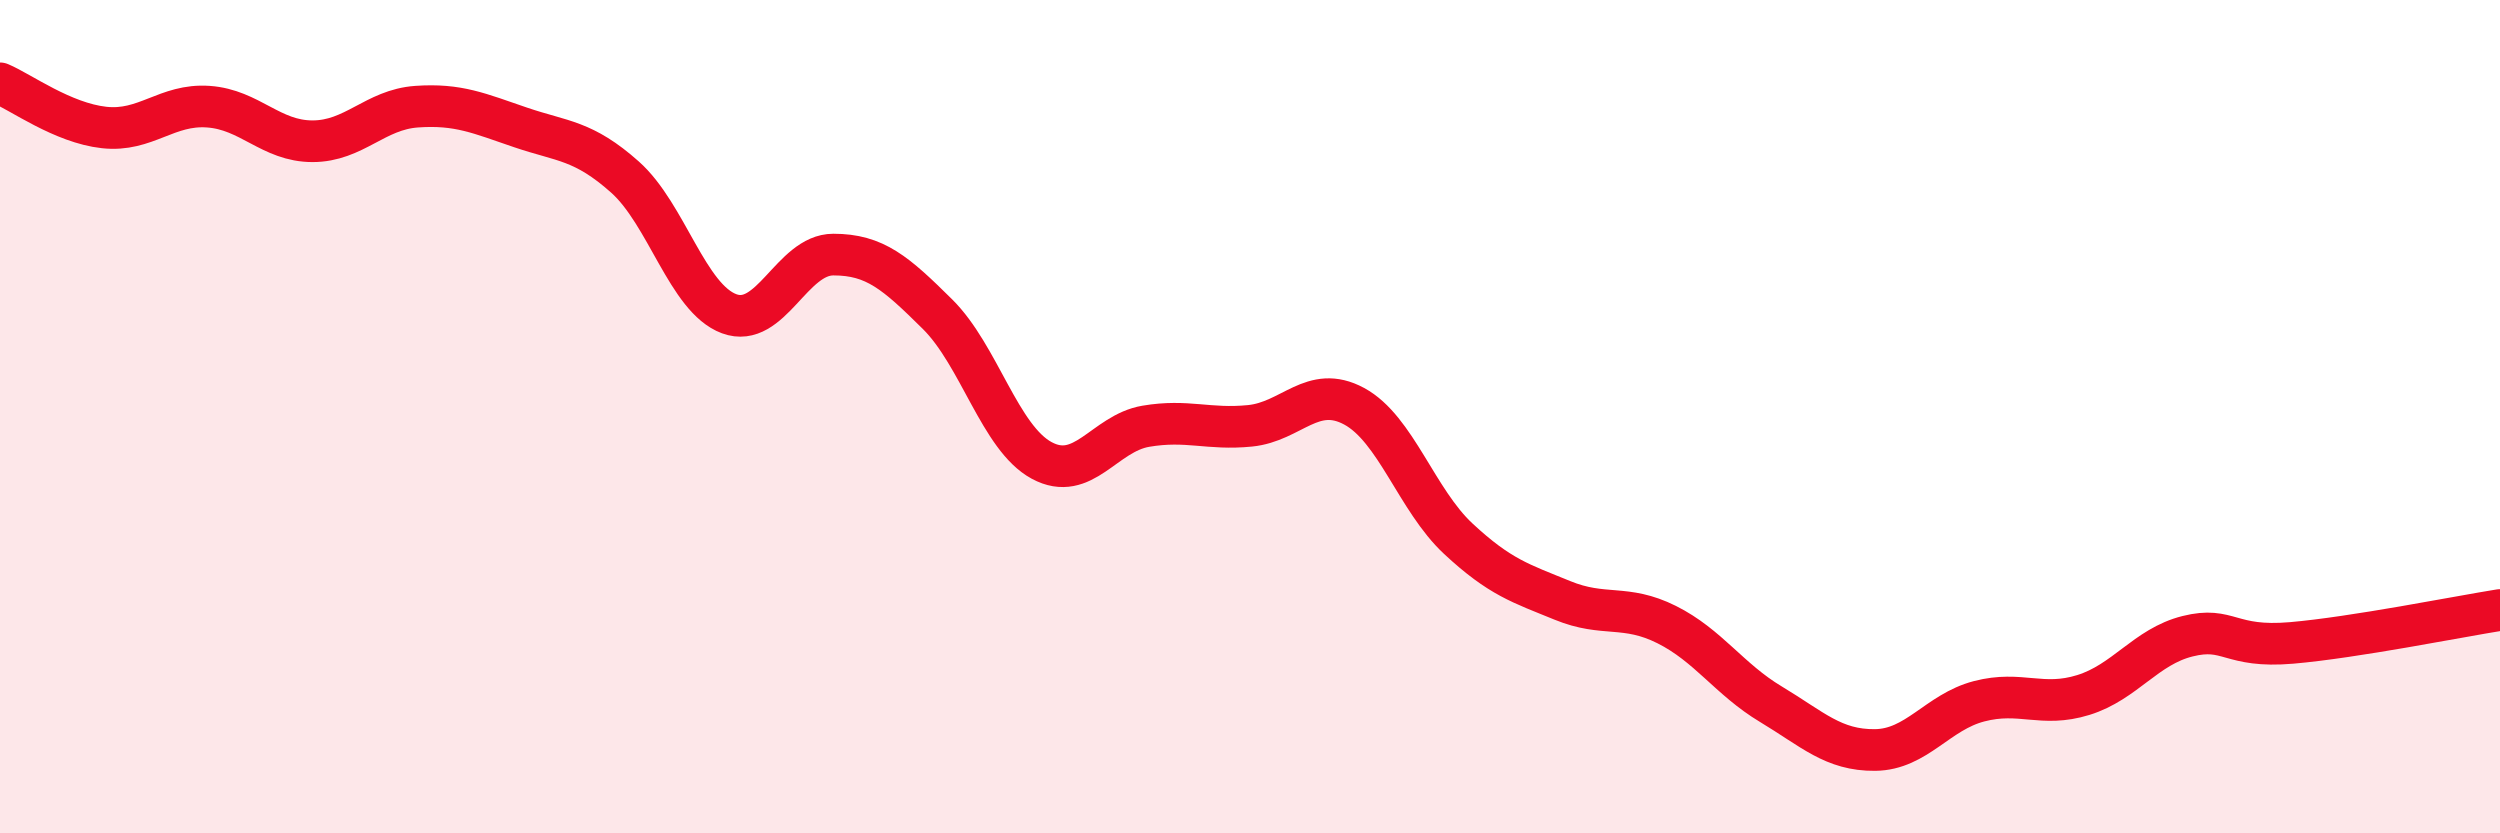 
    <svg width="60" height="20" viewBox="0 0 60 20" xmlns="http://www.w3.org/2000/svg">
      <path
        d="M 0,2 C 0.5,2.21 1.5,2.95 2.5,3.06 C 3.5,3.17 4,2.49 5,2.56 C 6,2.63 6.5,3.39 7.5,3.39 C 8.5,3.39 9,2.63 10,2.56 C 11,2.49 11.5,2.72 12.5,3.06 C 13.5,3.4 14,3.36 15,4.25 C 16,5.14 16.5,7.16 17.5,7.53 C 18.5,7.9 19,6.11 20,6.11 C 21,6.11 21.5,6.55 22.5,7.54 C 23.5,8.53 24,10.51 25,11.05 C 26,11.59 26.5,10.4 27.5,10.23 C 28.5,10.06 29,10.32 30,10.22 C 31,10.12 31.5,9.21 32.5,9.75 C 33.5,10.29 34,12 35,12.93 C 36,13.86 36.5,14 37.5,14.41 C 38.5,14.82 39,14.49 40,14.99 C 41,15.49 41.5,16.3 42.5,16.9 C 43.5,17.5 44,18.01 45,18 C 46,17.99 46.5,17.09 47.5,16.83 C 48.5,16.57 49,16.99 50,16.68 C 51,16.37 51.5,15.52 52.5,15.27 C 53.5,15.02 53.5,15.56 55,15.43 C 56.5,15.3 59,14.8 60,14.64L60 20L0 20Z"
        fill="#EB0A25"
        opacity="0.1"
        stroke-linecap="round"
        stroke-linejoin="round"
      />
      <path
        d="M 0,2 C 0.5,2.21 1.5,2.95 2.5,3.06 C 3.5,3.17 4,2.49 5,2.56 C 6,2.63 6.5,3.39 7.5,3.39 C 8.5,3.39 9,2.63 10,2.56 C 11,2.49 11.5,2.72 12.5,3.06 C 13.5,3.4 14,3.36 15,4.25 C 16,5.14 16.5,7.16 17.5,7.53 C 18.5,7.9 19,6.11 20,6.11 C 21,6.11 21.5,6.55 22.5,7.54 C 23.5,8.53 24,10.51 25,11.05 C 26,11.59 26.5,10.4 27.5,10.23 C 28.5,10.06 29,10.32 30,10.22 C 31,10.12 31.5,9.21 32.5,9.75 C 33.5,10.29 34,12 35,12.93 C 36,13.86 36.5,14 37.5,14.41 C 38.5,14.82 39,14.49 40,14.99 C 41,15.49 41.5,16.3 42.5,16.9 C 43.5,17.5 44,18.01 45,18 C 46,17.99 46.5,17.09 47.5,16.83 C 48.5,16.57 49,16.99 50,16.68 C 51,16.37 51.5,15.52 52.5,15.27 C 53.5,15.02 53.5,15.56 55,15.43 C 56.5,15.3 59,14.8 60,14.64"
        stroke="#EB0A25"
        stroke-width="1"
        fill="none"
        stroke-linecap="round"
        stroke-linejoin="round"
      />
    </svg>
  